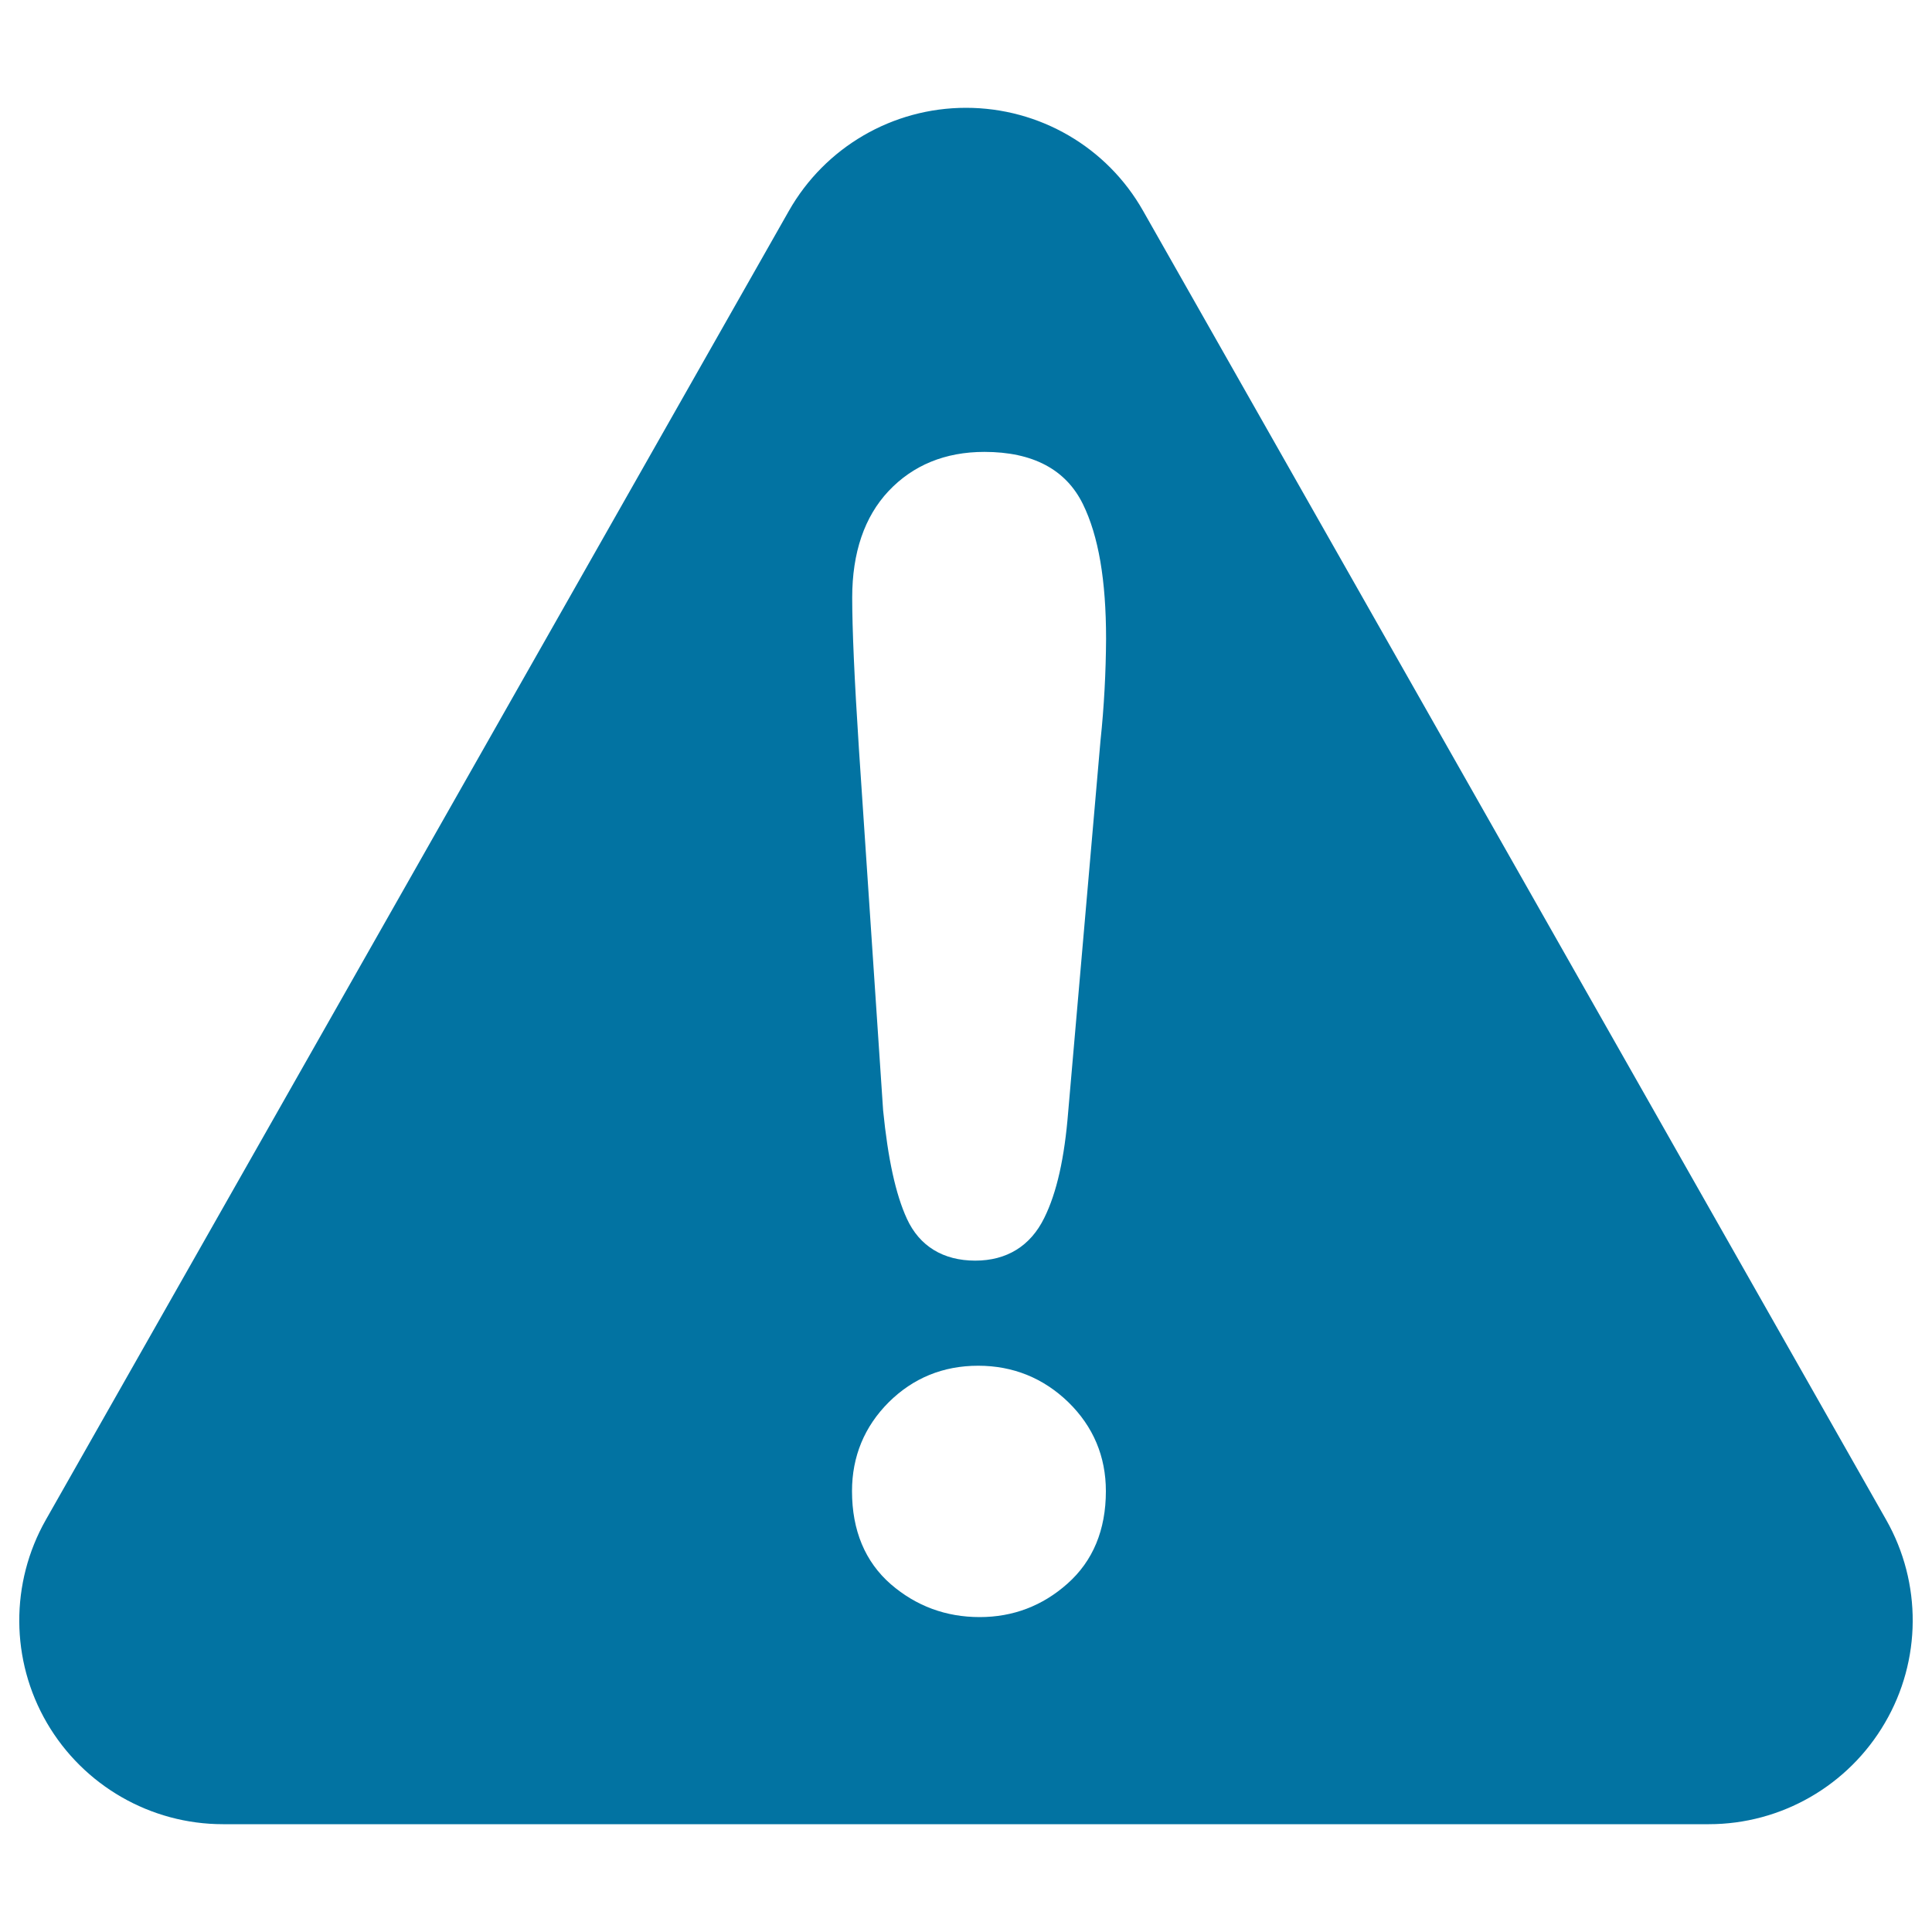 <svg xmlns="http://www.w3.org/2000/svg" viewBox="0 0 1000 1000" style="fill:#0273a2">
<title>Attention SVG icon</title>
<path d="M976.3,786.7L591.7,109.2C573,76.1,538,55.8,500,55.8c-38,0-73,20.4-91.7,53.4L23.7,786.7c-18.5,32.6-18.3,72.7,0.6,105.1c18.9,32.4,53.6,52.4,91.1,52.4h769.1c37.5,0,72.2-20,91.1-52.4C994.6,859.4,994.8,819.3,976.3,786.7z M552.5,819.7c-12.9,11.5-28.2,17.3-45.4,17.3c-17.5,0-32.9-5.7-46-17c-13.3-11.6-20.1-27.8-20.1-48.2c0-17.9,6.4-33.4,19-46c12.6-12.5,28.1-18.9,46.3-18.9c18.1,0,33.8,6.4,46.7,18.9c12.9,12.6,19.4,28.1,19.4,46C572.4,791.9,565.7,808,552.5,819.7z M569.6,383.5l-16.7,191.9c-1.9,23.9-5.9,41.9-12.4,55c-7.1,14.5-19.4,22.1-35.7,22.1c-16.6,0-28.9-7.5-35.4-21.7c-5.8-12.6-9.8-31-12.3-56.1l-12.5-186.7c-2.4-36.9-3.5-62.6-3.5-78.7c0-23.2,6.3-41.8,18.8-55.1c12.6-13.4,29.3-20.3,49.6-20.3c25.1,0,42.2,9.1,51,27c8.1,16.5,12,39.4,12,69.8C572.4,347.8,571.5,365.6,569.6,383.5z"/>
</svg>